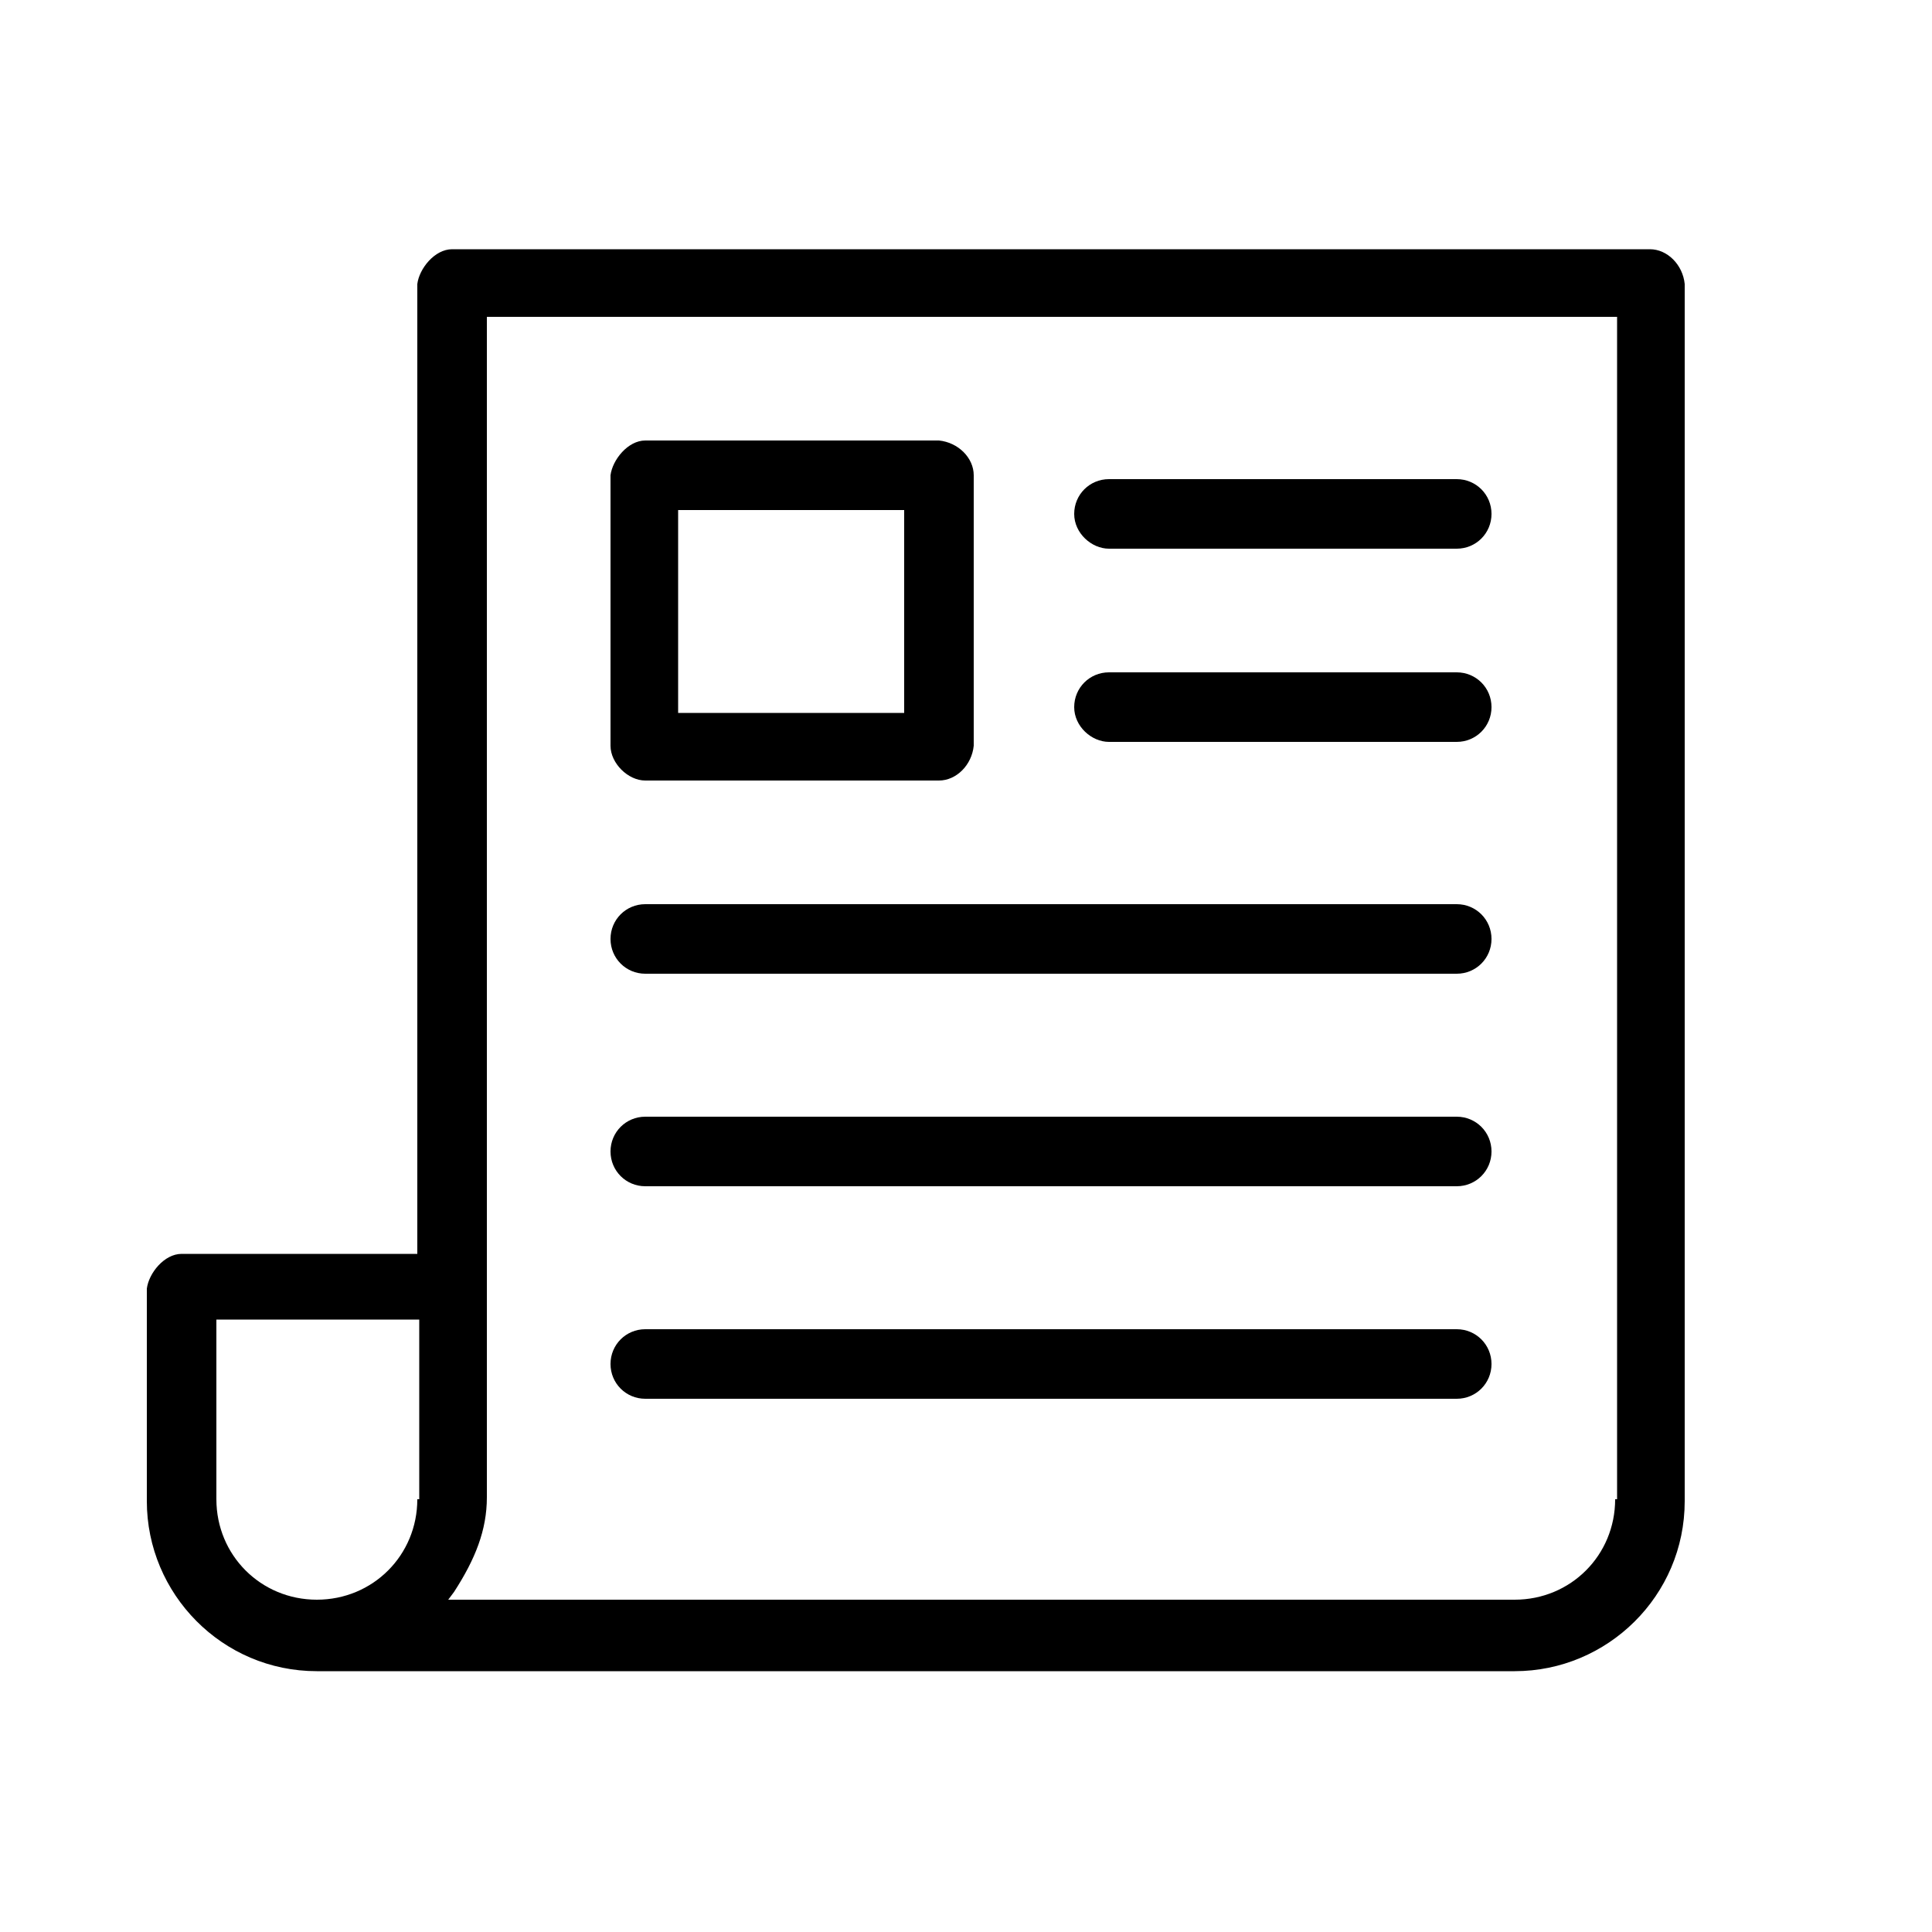 <?xml version="1.0" encoding="utf-8"?>
<!-- Generator: Adobe Illustrator 25.4.1, SVG Export Plug-In . SVG Version: 6.00 Build 0)  -->
<svg version="1.1" id="Layer_1" xmlns="http://www.w3.org/2000/svg" xmlns:xlink="http://www.w3.org/1999/xlink" x="0px" y="0px"
	 viewBox="0 0 100 100" style="enable-background:new 0 0 100 100;" xml:space="preserve">
<style type="text/css">
	.st0{fill:none;}
</style>
<path class="st0" d="M16.4,82.4c2.7,0,4.8-2.1,4.8-4.8v-8.8h-9.5v8.8C11.6,80.3,13.7,82.4,16.4,82.4z"/>
<path class="st0" d="M78.4,82.4c2.7,0,4.8-2.1,4.8-4.8V16.9H25.6v60.8c0,1.6-0.5,3.2-1.5,4.8H78.4z M57.4,24.4h18
	c1.2,0,2.2,1,2.2,2.2s-1,2.2-2.2,2.2h-18c-1.2,0-2.2-1-2.2-2.2S56.2,24.4,57.4,24.4z M57.4,34.4h18c1.2,0,2.2,1,2.2,2.2
	s-1,2.2-2.2,2.2h-18c-1.2,0-2.2-1-2.2-2.2S56.2,34.4,57.4,34.4z M31.1,24.6c0-1,1-2.2,2.2-2.2h15.2c1.2,0,2.2,1.1,2.2,2.2v14
	c0,1.2-1.1,2.2-2.2,2.2H33.4c-1.2,0-2.2-1.1-2.2-2.2V24.6z M33.4,46.4h42c1.2,0,2.2,1,2.2,2.2s-1,2.2-2.2,2.2h-42
	c-1.2,0-2.2-1-2.2-2.2S32.1,46.4,33.4,46.4z M33.4,57.4h42c1.2,0,2.2,1,2.2,2.2s-1,2.2-2.2,2.2h-42c-1.2,0-2.2-1-2.2-2.2
	S32.1,57.4,33.4,57.4z M33.4,68.4h42c1.2,0,2.2,1,2.2,2.2s-1,2.2-2.2,2.2h-42c-1.2,0-2.2-1-2.2-2.2S32.1,68.4,33.4,68.4z"/>
<rect x="35.6" y="26.9" class="st0" width="10.7" height="9.5"/>
<path d="M33.4,40.4h15.2c0.9,0,1.7-0.8,1.8-1.8v-14c0-0.9-0.8-1.7-1.8-1.8H33.4c-0.9,0-1.7,1-1.8,1.8v14
	C31.6,39.5,32.5,40.4,33.4,40.4z M35.1,26.4h11.7v10.5H35.1V26.4z"/>
<path d="M33.4,50.4h42c1,0,1.8-0.8,1.8-1.8s-0.8-1.8-1.8-1.8h-42c-1,0-1.8,0.8-1.8,1.8S32.4,50.4,33.4,50.4z"/>
<path d="M33.4,61.4h42c1,0,1.8-0.8,1.8-1.8s-0.8-1.8-1.8-1.8h-42c-1,0-1.8,0.8-1.8,1.8S32.4,61.4,33.4,61.4z"/>
<path d="M57.4,28.4h18c1,0,1.8-0.8,1.8-1.8s-0.8-1.8-1.8-1.8h-18c-1,0-1.8,0.8-1.8,1.8S56.5,28.4,57.4,28.4z"/>
<path d="M85.4,12.9h-62c-0.9,0-1.7,1-1.8,1.8v50.2H9.4c-0.9,0-1.7,1-1.8,1.8v11c0,4.8,3.9,8.8,8.8,8.8h62c4.8,0,8.8-3.9,8.8-8.8v-63
	C87.1,13.7,86.3,12.9,85.4,12.9z M21.6,77.6c0,2.9-2.3,5.2-5.2,5.2s-5.2-2.3-5.2-5.2v-9.3h10.5V77.6z M83.6,77.6
	c0,2.9-2.3,5.2-5.2,5.2H23.2l0.3-0.4c1.1-1.7,1.7-3.2,1.7-4.9V16.4h58.5V77.6z"/>
<path d="M57.4,38.4h18c1,0,1.8-0.8,1.8-1.8s-0.8-1.8-1.8-1.8h-18c-1,0-1.8,0.8-1.8,1.8S56.5,38.4,57.4,38.4z"/>
<path d="M33.4,72.4h42c1,0,1.8-0.8,1.8-1.8s-0.8-1.8-1.8-1.8h-42c-1,0-1.8,0.8-1.8,1.8S32.4,72.4,33.4,72.4z"/>
</svg>
